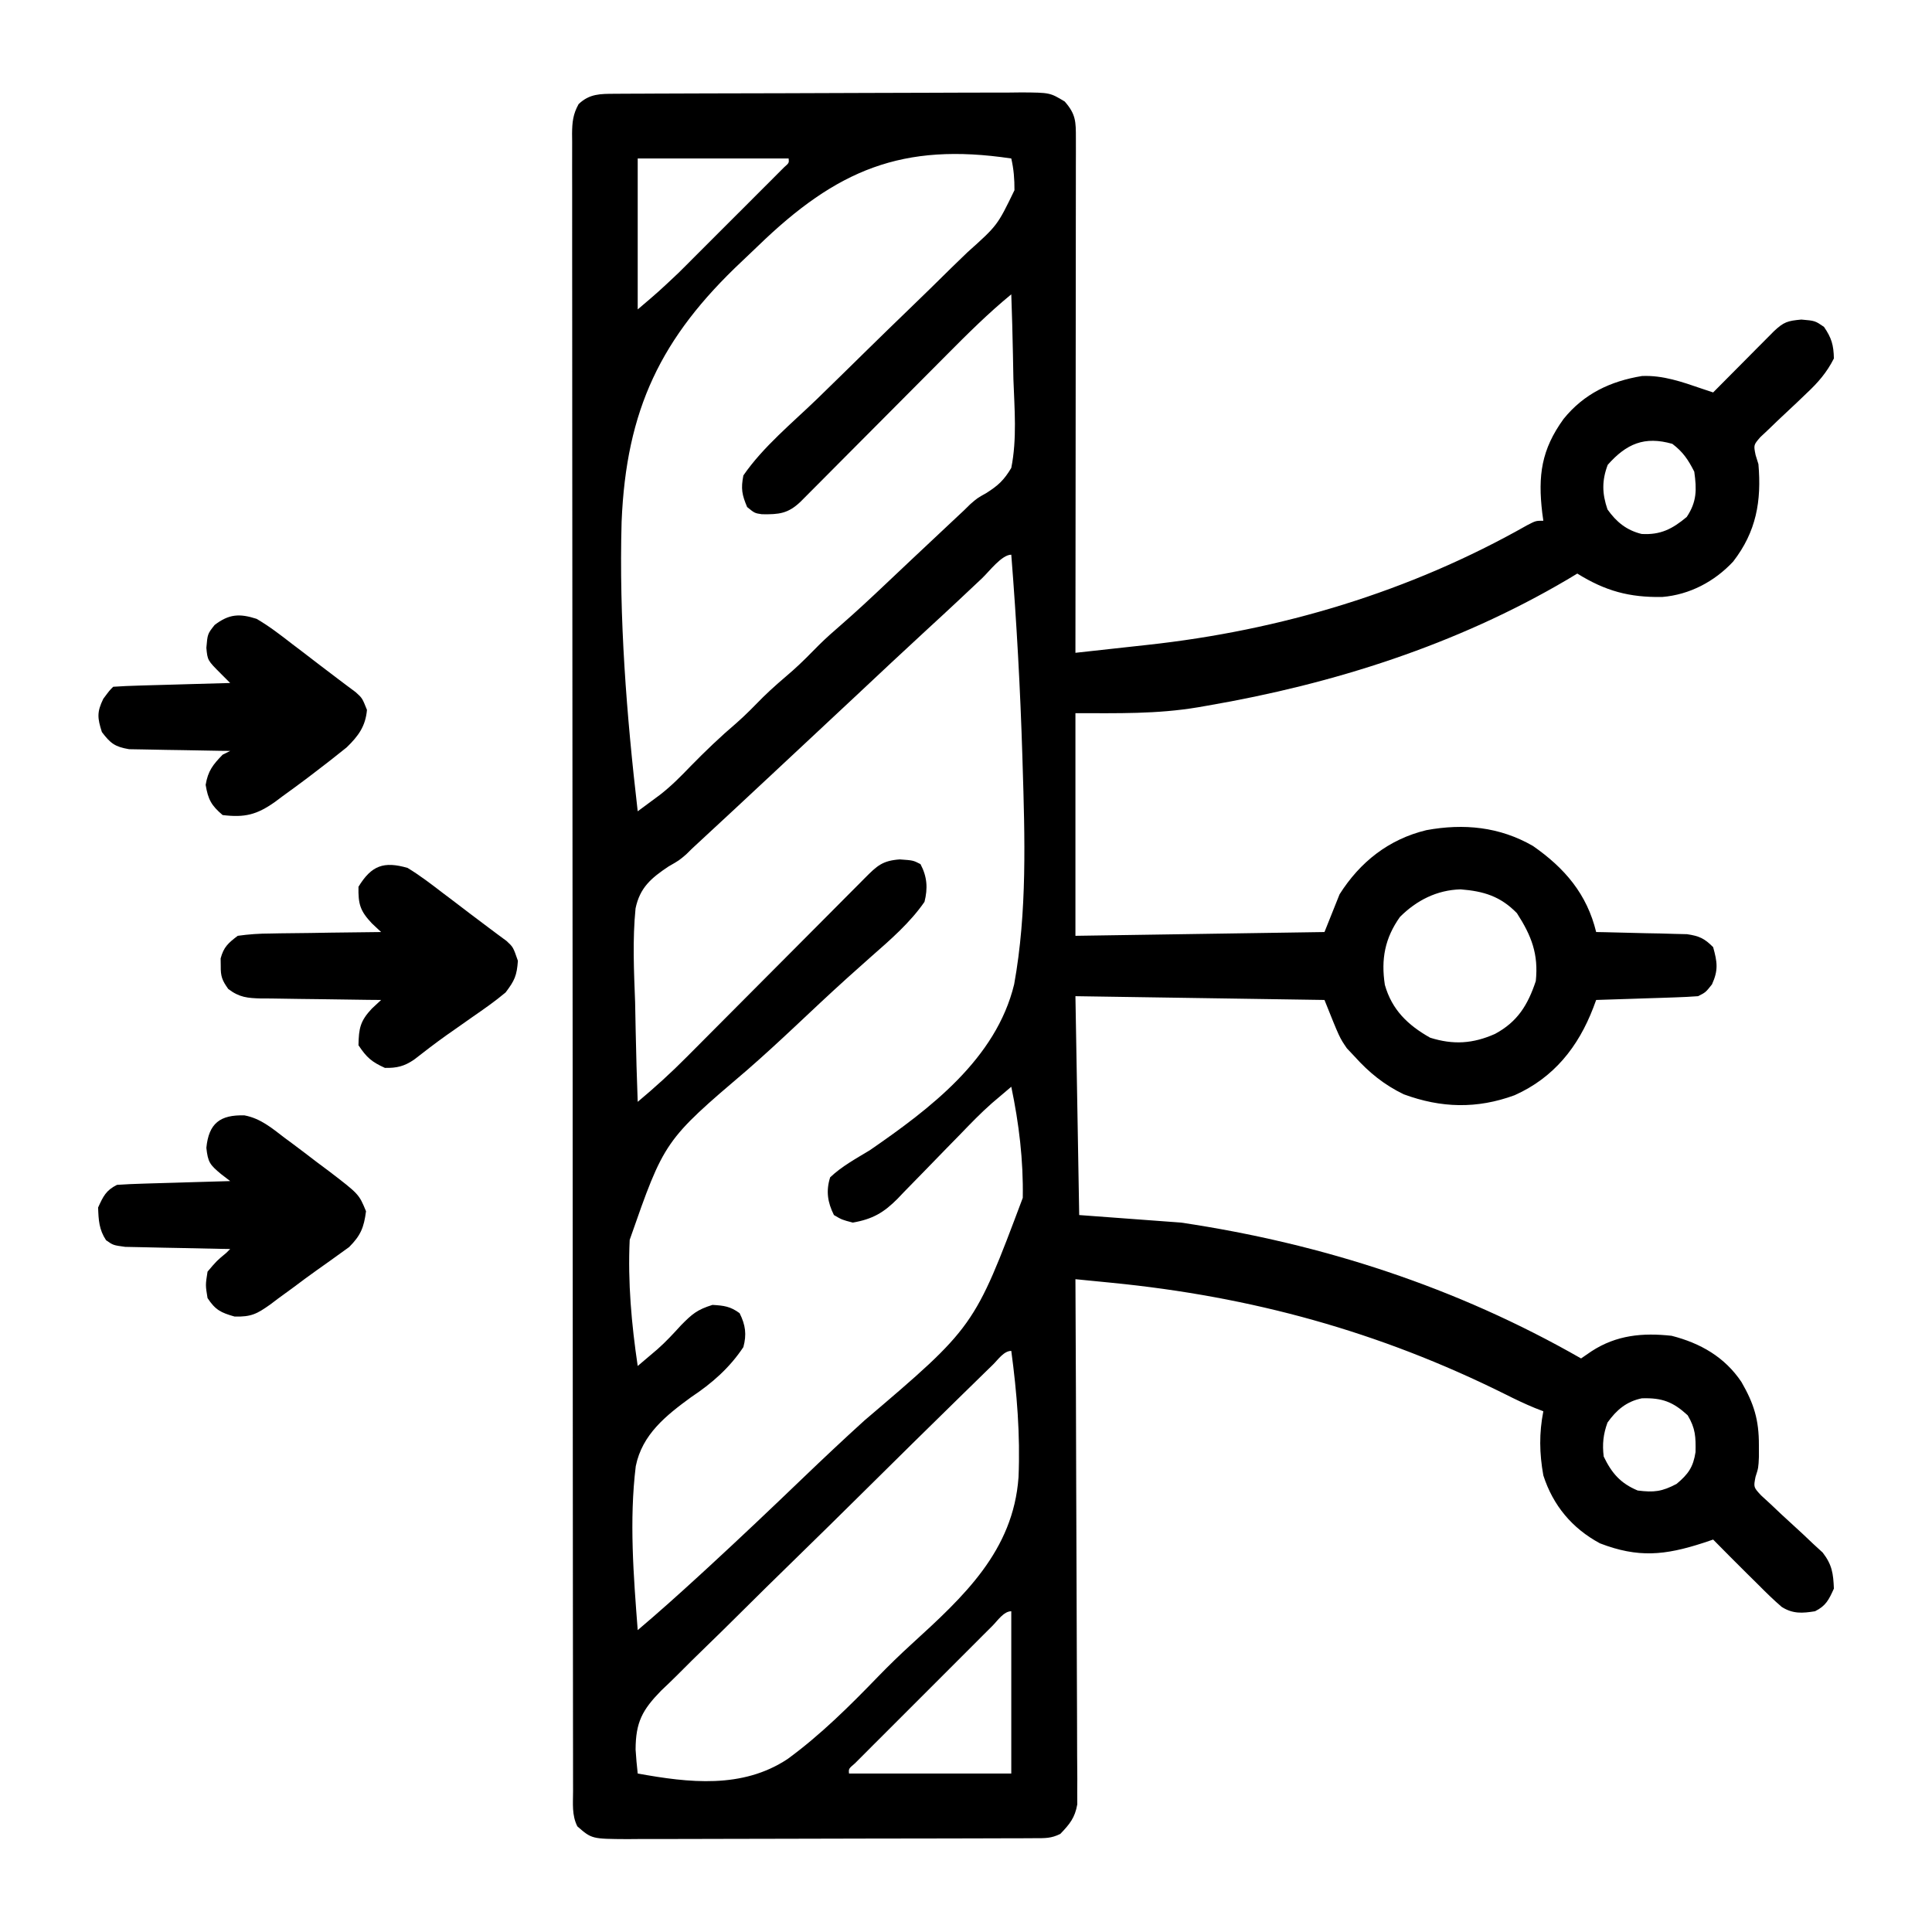 <svg xmlns="http://www.w3.org/2000/svg" width="512" height="512"><path d="M0 0 C1.523 -0.011 1.523 -0.011 3.076 -0.022 C4.189 -0.024 5.301 -0.027 6.448 -0.03 C8.207 -0.04 8.207 -0.04 10.001 -0.05 C13.889 -0.069 17.777 -0.081 21.665 -0.091 C23.005 -0.095 24.344 -0.099 25.683 -0.103 C31.975 -0.123 38.266 -0.137 44.557 -0.145 C51.817 -0.155 59.077 -0.181 66.337 -0.222 C71.95 -0.252 77.564 -0.267 83.178 -0.27 C86.53 -0.272 89.882 -0.281 93.234 -0.306 C96.973 -0.331 100.712 -0.33 104.452 -0.323 C105.561 -0.336 106.669 -0.348 107.812 -0.362 C115.319 -0.311 115.319 -0.311 119.243 2.052 C122.195 5.421 122.203 7.369 122.2 11.779 C122.202 13.575 122.202 13.575 122.204 15.408 C122.2 16.741 122.197 18.075 122.193 19.409 C122.192 20.809 122.193 22.208 122.193 23.607 C122.194 27.413 122.188 31.218 122.181 35.024 C122.174 38.998 122.174 42.973 122.173 46.947 C122.17 54.477 122.161 62.006 122.151 69.536 C122.14 78.106 122.135 86.677 122.13 95.247 C122.119 112.881 122.102 130.514 122.079 148.147 C126.808 147.634 131.536 147.113 136.264 146.586 C137.865 146.408 139.467 146.232 141.069 146.059 C176.485 142.217 210.675 131.973 241.743 114.362 C244.079 113.147 244.079 113.147 246.079 113.147 C245.936 112.113 245.936 112.113 245.79 111.057 C244.625 101.177 245.541 94.311 251.458 86.151 C256.841 79.497 263.836 76.174 272.216 74.796 C277.776 74.548 282.895 76.37 288.079 78.147 C289.069 78.477 290.059 78.807 291.079 79.147 C291.881 78.337 291.881 78.337 292.7 77.511 C295.115 75.074 297.535 72.642 299.954 70.21 C300.796 69.36 301.638 68.509 302.505 67.633 C303.311 66.825 304.116 66.016 304.946 65.182 C305.69 64.433 306.434 63.685 307.2 62.913 C309.81 60.461 310.807 60.172 314.454 59.835 C318.079 60.147 318.079 60.147 320.454 61.772 C322.464 64.71 323.007 66.587 323.079 70.147 C321.18 73.895 318.868 76.542 315.814 79.397 C314.603 80.557 314.603 80.557 313.368 81.741 C311.667 83.353 309.959 84.957 308.243 86.553 C307.442 87.327 306.64 88.1 305.814 88.897 C304.703 89.941 304.703 89.941 303.57 91.007 C301.789 93.071 301.789 93.071 302.331 95.74 C302.701 96.932 302.701 96.932 303.079 98.147 C303.927 107.967 302.509 116.054 296.392 123.96 C291.459 129.268 284.825 132.759 277.599 133.35 C268.851 133.502 262.496 131.76 255.079 127.147 C254.191 127.681 253.303 128.215 252.388 128.764 C223.05 146.032 190.489 156.4 157.079 162.147 C156.252 162.291 155.425 162.435 154.573 162.584 C143.63 164.417 133.317 164.147 122.079 164.147 C122.079 183.617 122.079 203.087 122.079 223.147 C143.859 222.817 165.639 222.487 188.079 222.147 C189.399 218.847 190.719 215.547 192.079 212.147 C197.49 203.591 205.106 197.557 215.079 195.147 C224.994 193.328 234.48 194.236 243.329 199.335 C251.763 205.203 257.643 212.102 260.079 222.147 C260.876 222.162 261.673 222.176 262.494 222.191 C266.106 222.266 269.718 222.363 273.329 222.46 C275.211 222.494 275.211 222.494 277.13 222.528 C278.335 222.563 279.541 222.599 280.782 222.635 C281.893 222.662 283.003 222.688 284.147 222.715 C287.386 223.192 288.788 223.837 291.079 226.147 C292.183 230.121 292.495 232.237 290.767 236.022 C289.079 238.147 289.079 238.147 287.079 239.147 C285.049 239.301 283.013 239.397 280.978 239.464 C279.16 239.526 279.16 239.526 277.306 239.591 C276.035 239.63 274.764 239.669 273.454 239.71 C271.536 239.774 271.536 239.774 269.579 239.841 C266.413 239.947 263.246 240.049 260.079 240.147 C259.83 240.819 259.58 241.491 259.323 242.183 C255.341 252.573 248.877 260.743 238.454 265.397 C228.474 269.058 219.025 268.805 209.079 265.147 C203.922 262.65 199.918 259.413 196.079 255.147 C195.399 254.425 194.718 253.703 194.017 252.96 C192.079 250.147 192.079 250.147 188.079 240.147 C155.409 239.652 155.409 239.652 122.079 239.147 C122.409 258.287 122.739 277.427 123.079 297.147 C131.989 297.807 140.899 298.467 150.079 299.147 C187.533 304.725 223.137 316.295 256.079 335.147 C257.004 334.513 257.928 333.879 258.88 333.225 C265.467 328.947 272.405 328.303 280.079 329.147 C287.719 331.104 294.152 334.775 298.583 341.393 C301.892 347.134 303.221 351.43 303.204 358.085 C303.207 359.104 303.209 360.124 303.212 361.175 C303.079 364.147 303.079 364.147 302.306 366.544 C301.778 369.272 301.778 369.272 303.786 371.44 C304.623 372.207 305.459 372.974 306.321 373.764 C307.222 374.619 308.124 375.474 309.052 376.354 C310.979 378.125 312.906 379.896 314.833 381.667 C315.737 382.524 316.64 383.381 317.571 384.264 C318.41 385.034 319.249 385.803 320.114 386.596 C322.593 389.814 322.917 392.126 323.079 396.147 C321.734 399.095 320.994 400.69 318.079 402.147 C314.72 402.685 312.225 402.867 309.263 401.007 C307.096 399.143 305.091 397.179 303.079 395.147 C302.021 394.101 300.963 393.055 299.903 392.01 C296.941 389.076 294.005 386.117 291.079 383.147 C289.793 383.58 289.793 383.58 288.482 384.022 C278.236 387.349 271.199 388.041 261.079 384.147 C253.709 380.178 248.644 374.111 246.079 366.147 C245.028 360.285 244.937 354.984 246.079 349.147 C245.359 348.869 244.639 348.59 243.897 348.304 C241.191 347.193 238.611 345.96 236.001 344.643 C202.576 328.015 168.749 318.742 131.652 315.093 C130.729 315.002 129.806 314.91 128.855 314.816 C126.597 314.592 124.338 314.369 122.079 314.147 C122.083 314.874 122.087 315.602 122.09 316.351 C122.179 334.044 122.245 351.738 122.287 369.432 C122.307 377.988 122.335 386.545 122.381 395.101 C122.421 402.559 122.447 410.016 122.456 417.474 C122.461 421.423 122.473 425.372 122.502 429.321 C122.529 433.038 122.538 436.755 122.532 440.473 C122.533 442.486 122.555 444.5 122.577 446.514 C122.571 447.715 122.566 448.917 122.56 450.155 C122.566 451.719 122.566 451.719 122.571 453.314 C121.951 456.883 120.559 458.557 118.079 461.147 C115.625 462.374 114.023 462.278 111.279 462.288 C109.758 462.296 109.758 462.296 108.207 462.305 C107.091 462.306 105.974 462.307 104.824 462.308 C103.652 462.313 102.479 462.318 101.271 462.323 C98.05 462.335 94.829 462.343 91.608 462.347 C89.595 462.35 87.583 462.354 85.57 462.359 C79.273 462.373 72.977 462.382 66.68 462.386 C59.412 462.391 52.143 462.408 44.875 462.437 C39.257 462.459 33.639 462.469 28.021 462.47 C24.666 462.471 21.311 462.477 17.955 462.495 C14.211 462.512 10.467 462.51 6.723 462.504 C5.612 462.513 4.502 462.522 3.358 462.532 C-6.105 462.48 -6.105 462.48 -9.921 459.147 C-11.411 456.166 -11.06 453.122 -11.052 449.853 C-11.054 449.089 -11.056 448.325 -11.058 447.537 C-11.064 444.949 -11.063 442.362 -11.061 439.774 C-11.064 437.911 -11.067 436.047 -11.07 434.184 C-11.078 429.043 -11.08 423.902 -11.081 418.76 C-11.083 413.224 -11.09 407.687 -11.097 402.151 C-11.111 390.035 -11.117 377.92 -11.121 365.804 C-11.124 358.245 -11.128 350.686 -11.132 343.127 C-11.145 322.215 -11.155 301.302 -11.158 280.39 C-11.159 279.037 -11.159 277.684 -11.159 276.331 C-11.159 274.975 -11.159 273.619 -11.16 272.263 C-11.16 269.542 -11.161 266.821 -11.161 264.101 C-11.161 263.089 -11.161 263.089 -11.161 262.057 C-11.165 240.175 -11.181 218.294 -11.204 196.412 C-11.229 173.29 -11.242 150.167 -11.244 127.045 C-11.245 114.436 -11.25 101.827 -11.269 89.218 C-11.284 78.483 -11.289 67.748 -11.281 57.013 C-11.277 51.532 -11.278 46.052 -11.292 40.571 C-11.304 35.558 -11.303 30.546 -11.291 25.534 C-11.289 23.716 -11.292 21.897 -11.301 20.079 C-11.312 17.617 -11.305 15.155 -11.293 12.693 C-11.3 11.979 -11.308 11.265 -11.316 10.529 C-11.283 7.492 -11.07 5.417 -9.585 2.738 C-6.688 -0.031 -3.81 0.018 0 0 Z M6.079 17.147 C6.079 30.347 6.079 43.547 6.079 57.147 C11.638 52.419 11.638 52.419 16.903 47.453 C17.563 46.796 18.224 46.139 18.904 45.462 C19.589 44.774 20.275 44.086 20.982 43.378 C21.704 42.656 22.427 41.934 23.171 41.191 C24.684 39.679 26.196 38.165 27.706 36.65 C30.031 34.321 32.36 31.996 34.691 29.673 C36.163 28.2 37.635 26.726 39.107 25.253 C39.806 24.555 40.506 23.857 41.227 23.138 C41.866 22.497 42.504 21.855 43.161 21.195 C43.726 20.629 44.291 20.063 44.874 19.48 C46.191 18.323 46.191 18.323 46.079 17.147 C32.879 17.147 19.679 17.147 6.079 17.147 Z M37.995 40.298 C36.586 41.662 35.166 43.015 33.736 44.355 C12.164 64.616 3.041 83.724 1.811 113.4 C1.099 139.009 3.126 164.724 6.079 190.147 C7.349 189.211 8.617 188.273 9.884 187.332 C10.59 186.81 11.296 186.288 12.024 185.749 C14.958 183.462 17.51 180.891 20.079 178.21 C24.009 174.191 28.004 170.368 32.286 166.721 C34.745 164.563 37.006 162.231 39.298 159.897 C41.798 157.441 44.456 155.184 47.111 152.897 C49.585 150.697 51.886 148.353 54.204 145.991 C56.011 144.214 57.873 142.553 59.794 140.901 C64.012 137.233 68.086 133.43 72.142 129.585 C73.632 128.177 75.123 126.769 76.614 125.362 C77.358 124.659 78.102 123.957 78.869 123.233 C82.264 120.029 85.67 116.836 89.079 113.647 C89.653 113.109 90.227 112.571 90.818 112.016 C91.378 111.492 91.939 110.968 92.517 110.428 C93.353 109.608 93.353 109.608 94.206 108.77 C96.079 107.147 96.079 107.147 98.497 105.79 C101.622 103.802 103.171 102.36 105.079 99.147 C106.618 91.47 105.921 83.421 105.642 75.647 C105.597 73.468 105.556 71.288 105.519 69.108 C105.42 63.786 105.27 58.467 105.079 53.147 C99.002 58.134 93.486 63.623 87.955 69.196 C86.281 70.884 84.603 72.568 82.924 74.252 C79.369 77.818 75.817 81.389 72.267 84.96 C68.133 89.117 63.997 93.273 59.858 97.425 C58.204 99.085 56.553 100.748 54.902 102.412 C53.894 103.424 52.885 104.436 51.877 105.447 C50.996 106.333 50.116 107.219 49.209 108.131 C45.907 111.257 43.548 111.499 38.989 111.425 C37.079 111.147 37.079 111.147 35.079 109.522 C33.701 106.249 33.398 104.69 34.079 101.147 C39.324 93.531 47.052 87.22 53.672 80.816 C58.03 76.589 62.355 72.33 66.688 68.078 C70.484 64.356 74.291 60.645 78.12 56.957 C81.844 53.369 85.537 49.752 89.212 46.114 C90.611 44.74 92.02 43.376 93.441 42.024 C101.409 34.888 101.409 34.888 105.923 25.554 C105.937 22.603 105.74 20.017 105.079 17.147 C76.189 12.823 58.786 20.162 37.995 40.298 Z M263.142 98.335 C261.566 102.505 261.635 105.926 263.079 110.147 C265.439 113.48 268.111 115.659 272.111 116.651 C277.171 116.953 280.284 115.31 284.079 112.147 C286.775 108.104 286.744 104.896 286.079 100.147 C284.458 96.962 283.106 94.926 280.267 92.772 C272.895 90.666 268.107 92.729 263.142 98.335 Z M97.329 128.397 C95.948 129.696 94.567 130.994 93.185 132.292 C92.49 132.945 91.796 133.598 91.081 134.271 C88.284 136.893 85.464 139.49 82.642 142.085 C76.432 147.803 70.276 153.577 64.122 159.354 C58.409 164.717 52.677 170.06 46.947 175.404 C45.051 177.173 43.157 178.943 41.263 180.714 C34.35 187.174 27.421 193.618 20.47 200.038 C19.723 200.777 19.723 200.777 18.961 201.53 C17.079 203.147 17.079 203.147 14.266 204.76 C9.633 207.844 6.658 210.382 5.507 215.882 C4.683 224.167 5.081 232.468 5.392 240.772 C5.447 243.328 5.497 245.884 5.542 248.44 C5.663 254.678 5.846 260.912 6.079 267.147 C10.607 263.358 14.921 259.445 19.075 255.249 C19.628 254.694 20.182 254.139 20.753 253.567 C21.941 252.375 23.128 251.182 24.314 249.987 C26.191 248.098 28.07 246.212 29.951 244.327 C33.934 240.332 37.913 236.334 41.892 232.335 C46.521 227.682 51.152 223.03 55.788 218.383 C57.641 216.523 59.491 214.66 61.342 212.797 C62.471 211.664 63.601 210.531 64.731 209.398 C65.246 208.878 65.76 208.358 66.291 207.822 C69.505 204.608 70.897 203.233 75.517 202.897 C79.079 203.147 79.079 203.147 81.017 204.147 C82.798 207.501 82.987 210.539 82.079 214.147 C78.248 219.694 72.992 224.235 67.951 228.659 C66.554 229.903 65.16 231.148 63.766 232.394 C63.038 233.044 62.31 233.695 61.561 234.366 C56.818 238.648 52.168 243.032 47.515 247.41 C43.456 251.219 39.368 254.975 35.175 258.636 C13.157 277.388 13.157 277.388 3.954 303.713 C3.431 314.924 4.432 326.064 6.079 337.147 C7.197 336.201 8.313 335.253 9.429 334.305 C10.051 333.777 10.672 333.249 11.313 332.706 C13.562 330.721 15.558 328.549 17.579 326.335 C20.519 323.36 21.814 322.23 25.892 320.96 C28.951 321.14 30.621 321.351 33.079 323.147 C34.657 326.303 34.984 328.78 34.079 332.147 C30.4 337.682 25.73 341.761 20.251 345.397 C13.588 350.263 7.269 355.259 5.564 363.694 C3.809 378.04 4.975 392.786 6.079 407.147 C11.605 402.467 16.984 397.647 22.319 392.751 C23.218 391.926 24.116 391.102 25.042 390.253 C33.333 382.615 41.507 374.858 49.64 367.052 C55.086 361.831 60.567 356.661 66.157 351.594 C95.278 326.812 95.278 326.812 108.124 292.592 C108.301 282.641 107.116 272.872 105.079 263.147 C103.979 264.078 102.88 265.012 101.783 265.946 C101.171 266.465 100.559 266.985 99.928 267.52 C96.968 270.125 94.251 272.95 91.517 275.788 C90.296 277.036 89.075 278.283 87.853 279.53 C85.957 281.469 84.066 283.41 82.186 285.363 C80.349 287.266 78.497 289.153 76.642 291.038 C75.81 291.913 75.81 291.913 74.962 292.805 C71.296 296.496 68.358 298.225 63.079 299.147 C60.204 298.397 60.204 298.397 58.079 297.147 C56.379 293.746 55.943 290.739 57.079 287.147 C60.197 284.197 63.922 282.198 67.579 279.979 C83.505 268.995 101.053 255.767 105.843 235.996 C109.309 216.841 108.677 197.037 108.079 177.647 C108.059 176.968 108.039 176.289 108.018 175.59 C107.473 157.748 106.488 139.942 105.079 122.147 C102.547 122.147 99.217 126.611 97.329 128.397 Z M208.079 218.147 C204.078 223.783 203.039 229.344 204.079 236.147 C205.957 242.768 210.168 246.81 216.079 250.147 C222.238 252.085 227.423 251.742 233.267 249.147 C239.259 245.921 241.97 241.475 244.079 235.147 C244.83 228.017 242.951 223.147 239.079 217.147 C234.713 212.669 230.299 211.323 224.142 210.835 C217.86 211.014 212.484 213.742 208.079 218.147 Z M100.239 336.773 C99.413 337.578 98.587 338.382 97.736 339.211 C96.823 340.105 95.91 341 94.97 341.921 C94.004 342.864 93.038 343.807 92.073 344.749 C83.236 353.383 74.444 362.063 65.664 370.755 C59.761 376.597 53.845 382.426 47.894 388.221 C42.704 393.276 37.54 398.355 32.404 403.465 C29.686 406.167 26.957 408.857 24.198 411.518 C21.597 414.027 19.031 416.568 16.488 419.136 C15.111 420.51 13.7 421.849 12.287 423.186 C7.293 428.306 5.543 431.543 5.518 438.809 C5.66 440.925 5.832 443.041 6.079 445.147 C19.621 447.612 33.794 449.253 45.795 441.305 C54.562 434.898 62.234 427.264 69.767 419.476 C72.662 416.489 75.621 413.618 78.694 410.816 C92.477 398.238 105.593 386.167 106.997 366.64 C107.482 355.419 106.573 344.263 105.079 333.147 C103.105 333.147 101.547 335.497 100.239 336.773 Z M263.079 352.147 C261.953 355.245 261.675 357.878 262.079 361.147 C264.206 365.564 266.536 368.246 271.079 370.147 C275.397 370.697 277.523 370.441 281.392 368.397 C284.487 365.806 285.801 363.957 286.415 359.964 C286.485 355.964 286.42 353.72 284.329 350.21 C280.467 346.67 277.588 345.541 272.181 345.714 C268.107 346.554 265.458 348.804 263.079 352.147 Z M100.11 405.987 C99.269 406.824 98.429 407.662 97.562 408.525 C96.649 409.441 95.735 410.356 94.794 411.3 C93.863 412.229 92.932 413.159 91.973 414.117 C90 416.089 88.029 418.062 86.059 420.037 C83.528 422.573 80.993 425.106 78.456 427.637 C76.045 430.043 73.639 432.453 71.232 434.862 C70.316 435.776 69.4 436.689 68.457 437.63 C67.62 438.471 66.782 439.312 65.919 440.178 C65.176 440.922 64.433 441.666 63.667 442.432 C61.966 443.88 61.966 443.88 62.079 445.147 C76.269 445.147 90.459 445.147 105.079 445.147 C105.079 430.957 105.079 416.767 105.079 402.147 C103.071 402.147 101.415 404.684 100.11 405.987 Z " fill="#000000" transform="translate(162.921,24.853)"></path><path d="M0 0 C3.275 1.987 6.28 4.29 9.312 6.625 C10.116 7.23 10.92 7.834 11.748 8.457 C13.364 9.677 14.974 10.904 16.578 12.14 C18.229 13.408 19.892 14.659 21.567 15.895 C22.785 16.806 22.785 16.806 24.027 17.734 C25.127 18.546 25.127 18.546 26.25 19.374 C28 21 28 21 29.25 24.625 C28.956 28.587 28.386 29.833 26 33 C23.233 35.332 20.288 37.381 17.312 39.438 C15.746 40.54 14.179 41.643 12.613 42.746 C11.462 43.55 11.462 43.55 10.287 44.371 C7.377 46.444 4.55 48.616 1.734 50.814 C-0.861 52.589 -2.875 53.069 -6 53 C-9.529 51.396 -10.828 50.258 -13 47 C-12.917 42.511 -12.552 40.588 -9.441 37.273 C-8.636 36.523 -7.83 35.773 -7 35 C-8.695 34.986 -8.695 34.986 -10.425 34.972 C-14.622 34.932 -18.819 34.866 -23.016 34.792 C-24.831 34.764 -26.647 34.743 -28.463 34.729 C-31.075 34.708 -33.685 34.661 -36.297 34.609 C-37.107 34.608 -37.918 34.607 -38.753 34.606 C-42.407 34.511 -44.561 34.334 -47.511 32.087 C-49.126 29.824 -49.543 28.75 -49.5 26 C-49.515 25.01 -49.515 25.01 -49.531 24 C-48.724 20.961 -47.506 19.91 -45 18 C-41.983 17.582 -39.316 17.395 -36.297 17.391 C-35.459 17.374 -34.621 17.358 -33.758 17.341 C-31.089 17.292 -28.42 17.271 -25.75 17.25 C-23.937 17.222 -22.125 17.192 -20.312 17.16 C-15.875 17.086 -11.438 17.037 -7 17 C-8.205 15.871 -8.205 15.871 -9.434 14.719 C-12.595 11.369 -13.082 9.573 -13 5 C-9.56 -0.651 -6.289 -1.809 0 0 Z " fill="#000000" transform="translate(108,230)"></path><path d="M0 0 C3.333 1.943 6.333 4.259 9.375 6.625 C10.174 7.23 10.973 7.834 11.797 8.457 C13.402 9.675 15.001 10.903 16.594 12.138 C18.239 13.411 19.896 14.669 21.562 15.913 C22.375 16.524 23.187 17.136 24.023 17.766 C25.124 18.586 25.124 18.586 26.248 19.423 C28 21 28 21 29.25 24.125 C28.872 28.471 26.965 31.065 23.863 34.07 C20.941 36.424 17.995 38.739 15 41 C14.357 41.49 13.714 41.979 13.051 42.484 C10.989 44.036 8.905 45.553 6.812 47.062 C6.16 47.552 5.507 48.041 4.835 48.545 C0.027 51.926 -3.127 52.707 -9 52 C-12 49.45 -12.855 47.871 -13.5 44 C-12.885 40.308 -11.584 38.66 -9 36 C-8.34 35.67 -7.68 35.34 -7 35 C-7.888 34.991 -8.776 34.981 -9.69 34.972 C-12.993 34.928 -16.295 34.866 -19.598 34.792 C-21.025 34.764 -22.453 34.743 -23.881 34.729 C-25.937 34.708 -27.991 34.661 -30.047 34.609 C-31.283 34.588 -32.519 34.567 -33.792 34.546 C-37.551 33.906 -38.726 33.004 -41 30 C-42.186 26.283 -42.353 24.722 -40.625 21.188 C-39 19 -39 19 -38 18 C-35.71 17.841 -33.416 17.749 -31.121 17.684 C-30.434 17.663 -29.748 17.642 -29.04 17.621 C-26.839 17.555 -24.639 17.496 -22.438 17.438 C-20.949 17.394 -19.46 17.351 -17.971 17.307 C-14.314 17.199 -10.657 17.098 -7 17 C-7.804 16.196 -8.609 15.391 -9.438 14.562 C-13 11 -13 11 -13.312 7.688 C-13 4 -13 4 -11.125 1.625 C-7.309 -1.293 -4.526 -1.46 0 0 Z " fill="#000000" transform="translate(68,164)"></path><path d="M0 0 C4.21 0.788 7.255 3.352 10.591 5.915 C11.33 6.461 12.068 7.008 12.83 7.571 C14.973 9.167 17.096 10.788 19.216 12.415 C20.288 13.216 21.361 14.017 22.435 14.817 C30.351 20.882 30.351 20.882 32.216 25.415 C31.652 29.715 30.811 31.817 27.739 34.899 C26.181 36.02 26.181 36.02 24.591 37.165 C24.025 37.574 23.46 37.983 22.877 38.404 C21.653 39.284 20.422 40.156 19.187 41.021 C17.11 42.489 15.078 44.008 13.044 45.536 C11.644 46.56 10.243 47.582 8.841 48.602 C8.188 49.096 7.535 49.59 6.862 50.099 C3.349 52.585 1.835 53.43 -2.608 53.317 C-6.249 52.282 -7.702 51.58 -9.784 48.415 C-10.347 44.977 -10.347 44.977 -9.784 41.415 C-7.347 38.54 -7.347 38.54 -4.784 36.415 C-4.454 36.085 -4.124 35.755 -3.784 35.415 C-5.169 35.393 -5.169 35.393 -6.582 35.37 C-10.01 35.309 -13.437 35.235 -16.864 35.152 C-18.347 35.119 -19.83 35.091 -21.313 35.068 C-23.446 35.035 -25.578 34.982 -27.71 34.926 C-28.993 34.9 -30.276 34.874 -31.598 34.847 C-34.784 34.415 -34.784 34.415 -36.672 33.094 C-38.543 30.269 -38.669 27.753 -38.784 24.415 C-37.439 21.467 -36.699 19.872 -33.784 18.415 C-31.534 18.26 -29.28 18.164 -27.026 18.098 C-26.363 18.077 -25.7 18.057 -25.017 18.035 C-22.898 17.97 -20.779 17.911 -18.659 17.852 C-17.223 17.809 -15.787 17.765 -14.351 17.721 C-10.829 17.614 -7.306 17.513 -3.784 17.415 C-4.589 16.796 -5.393 16.177 -6.222 15.54 C-9.203 13.067 -9.675 12.394 -10.097 8.602 C-9.458 2.086 -6.448 -0.186 0 0 Z " fill="#000000" transform="translate(64.784,295.585)"></path></svg>